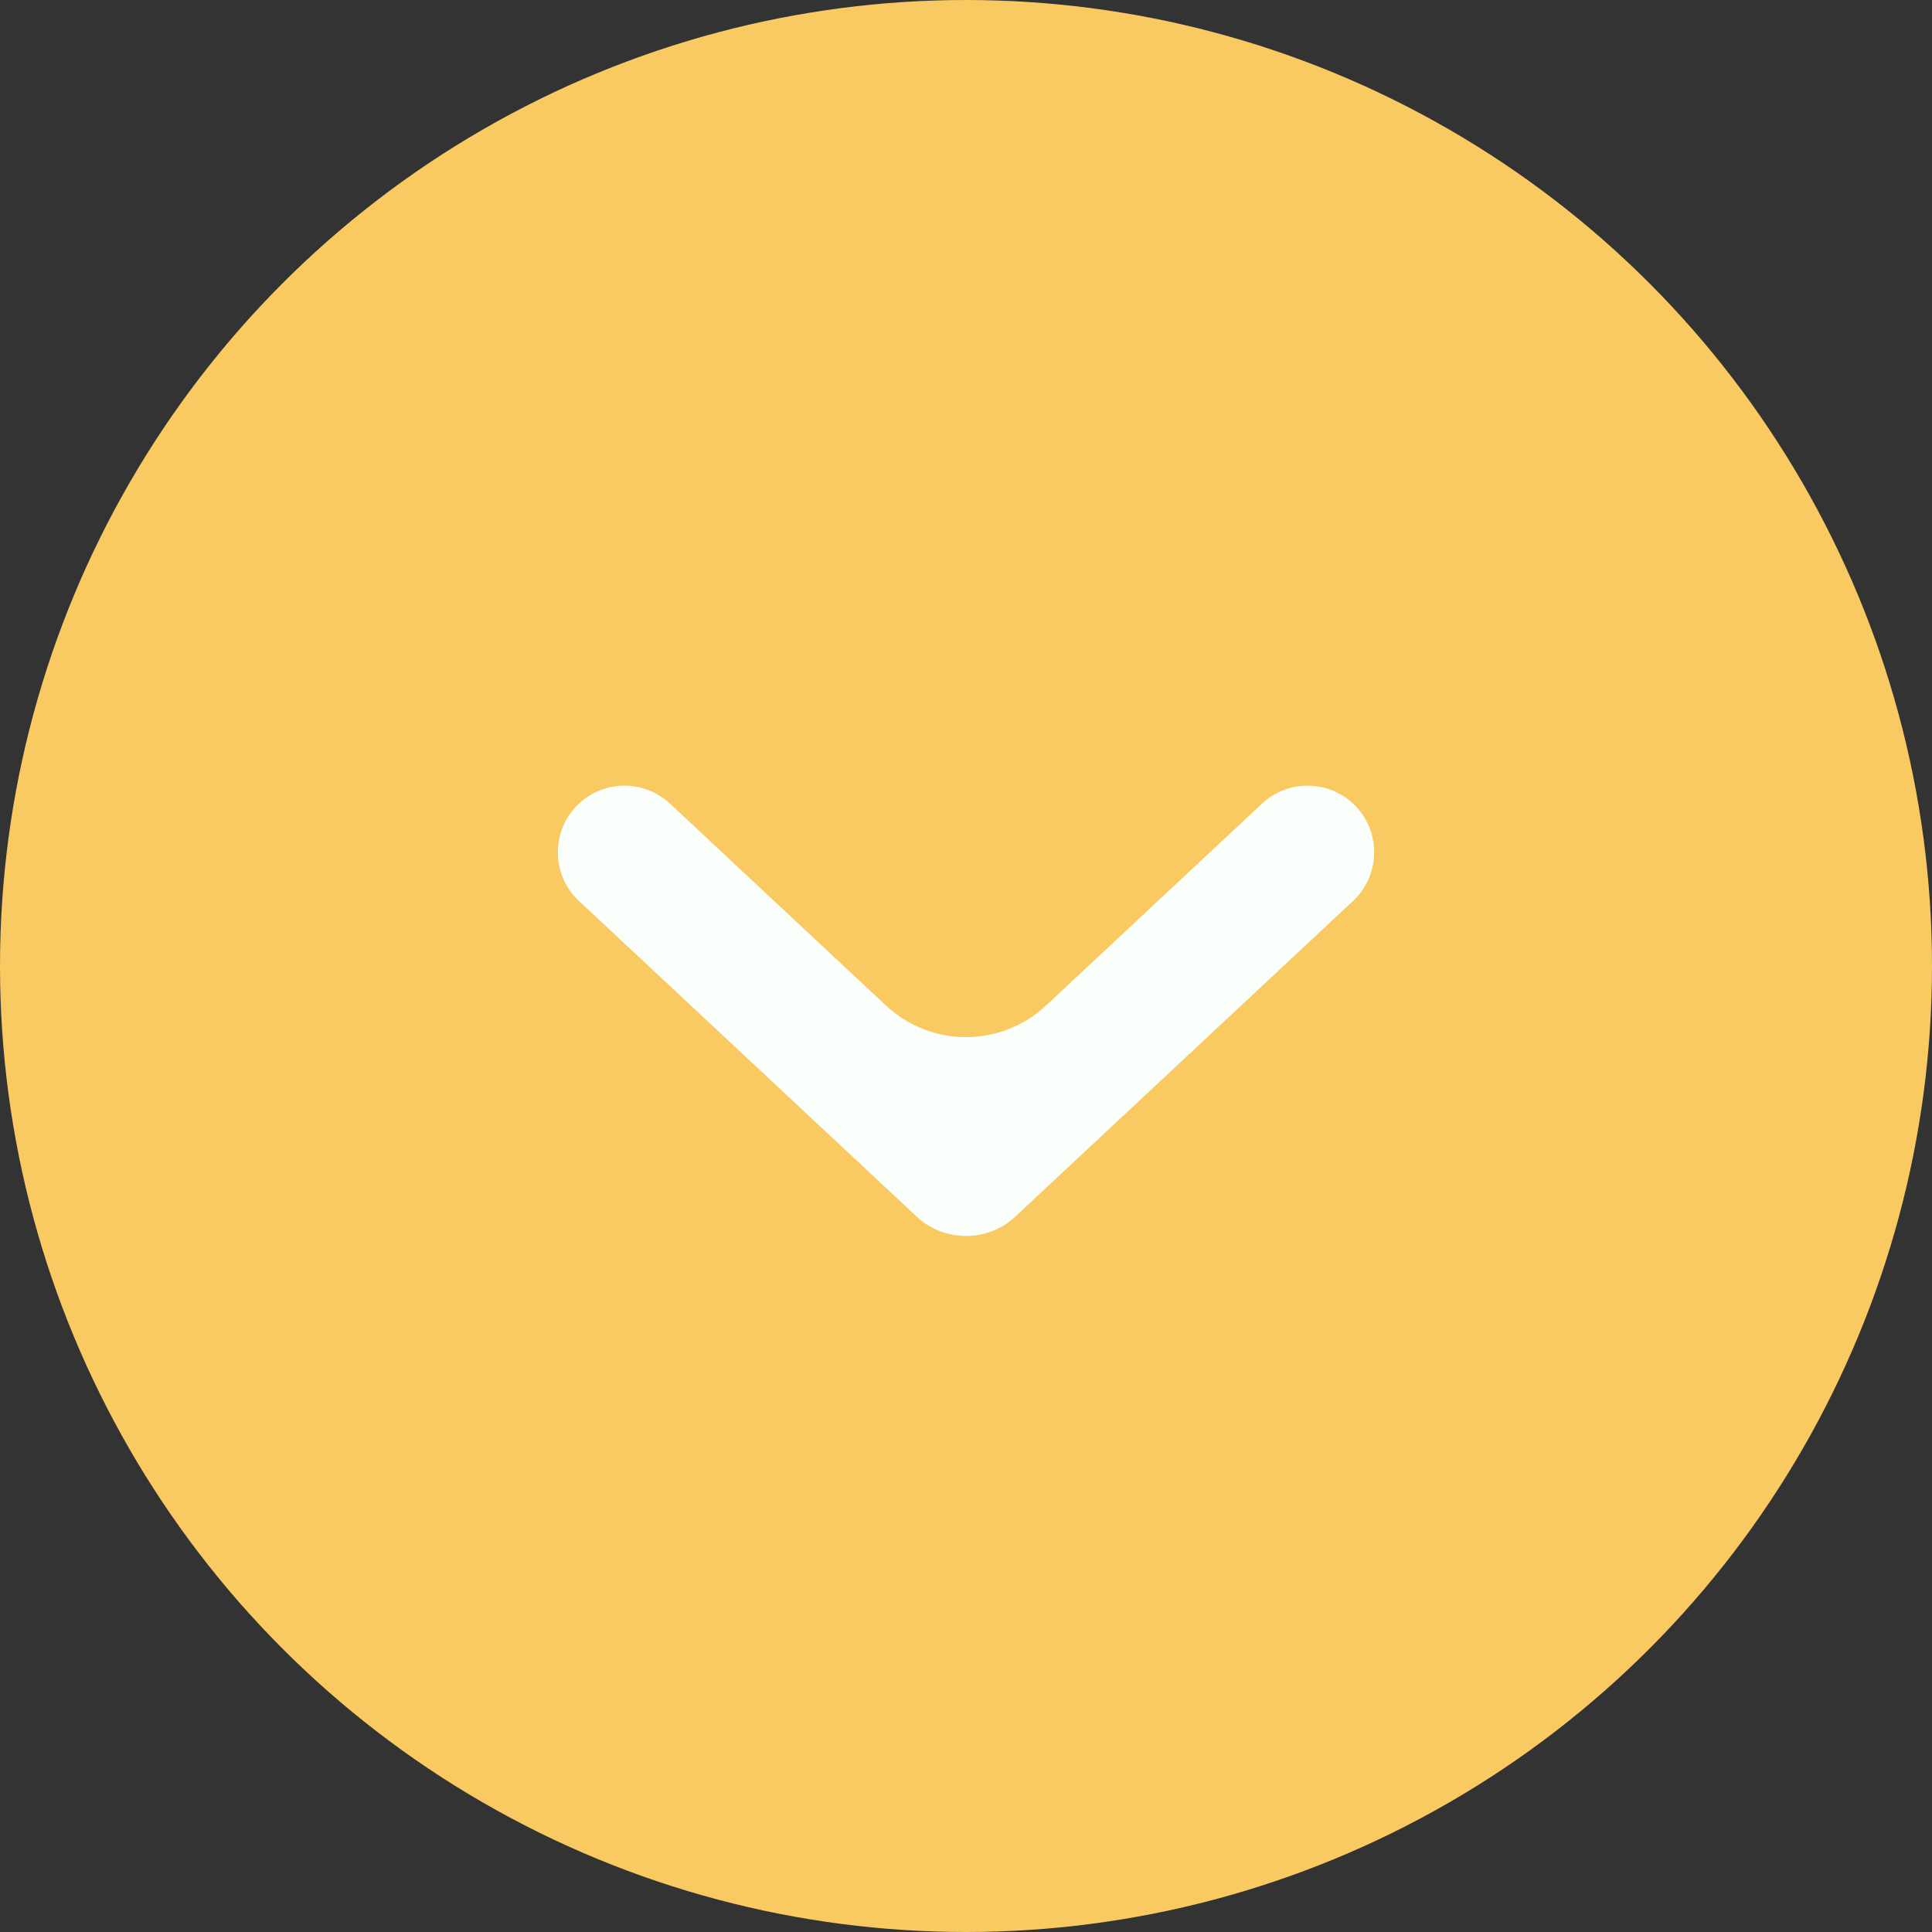 <?xml version="1.0" encoding="UTF-8"?> <svg xmlns="http://www.w3.org/2000/svg" width="33" height="33" viewBox="0 0 33 33" fill="none"><rect x="0" y="0" width="33" height="33" fill="#333333" stroke="none"/><circle cx="16.5" cy="16.5" r="16.5" fill="#F9C962"></circle><path fill-rule="evenodd" clip-rule="evenodd" d="M15.667 20.789L9.889 15.389C9.408 14.939 9.408 14.176 9.889 13.726C10.327 13.318 11.006 13.318 11.443 13.726L15.134 17.176C15.903 17.895 17.097 17.895 17.866 17.176L21.557 13.726C21.994 13.318 22.673 13.318 23.111 13.726C23.592 14.176 23.592 14.939 23.111 15.389L17.333 20.789C17.112 20.995 16.812 21.111 16.5 21.111C16.188 21.111 15.888 20.995 15.667 20.789Z" fill="#FBFFFB"></path></svg> 